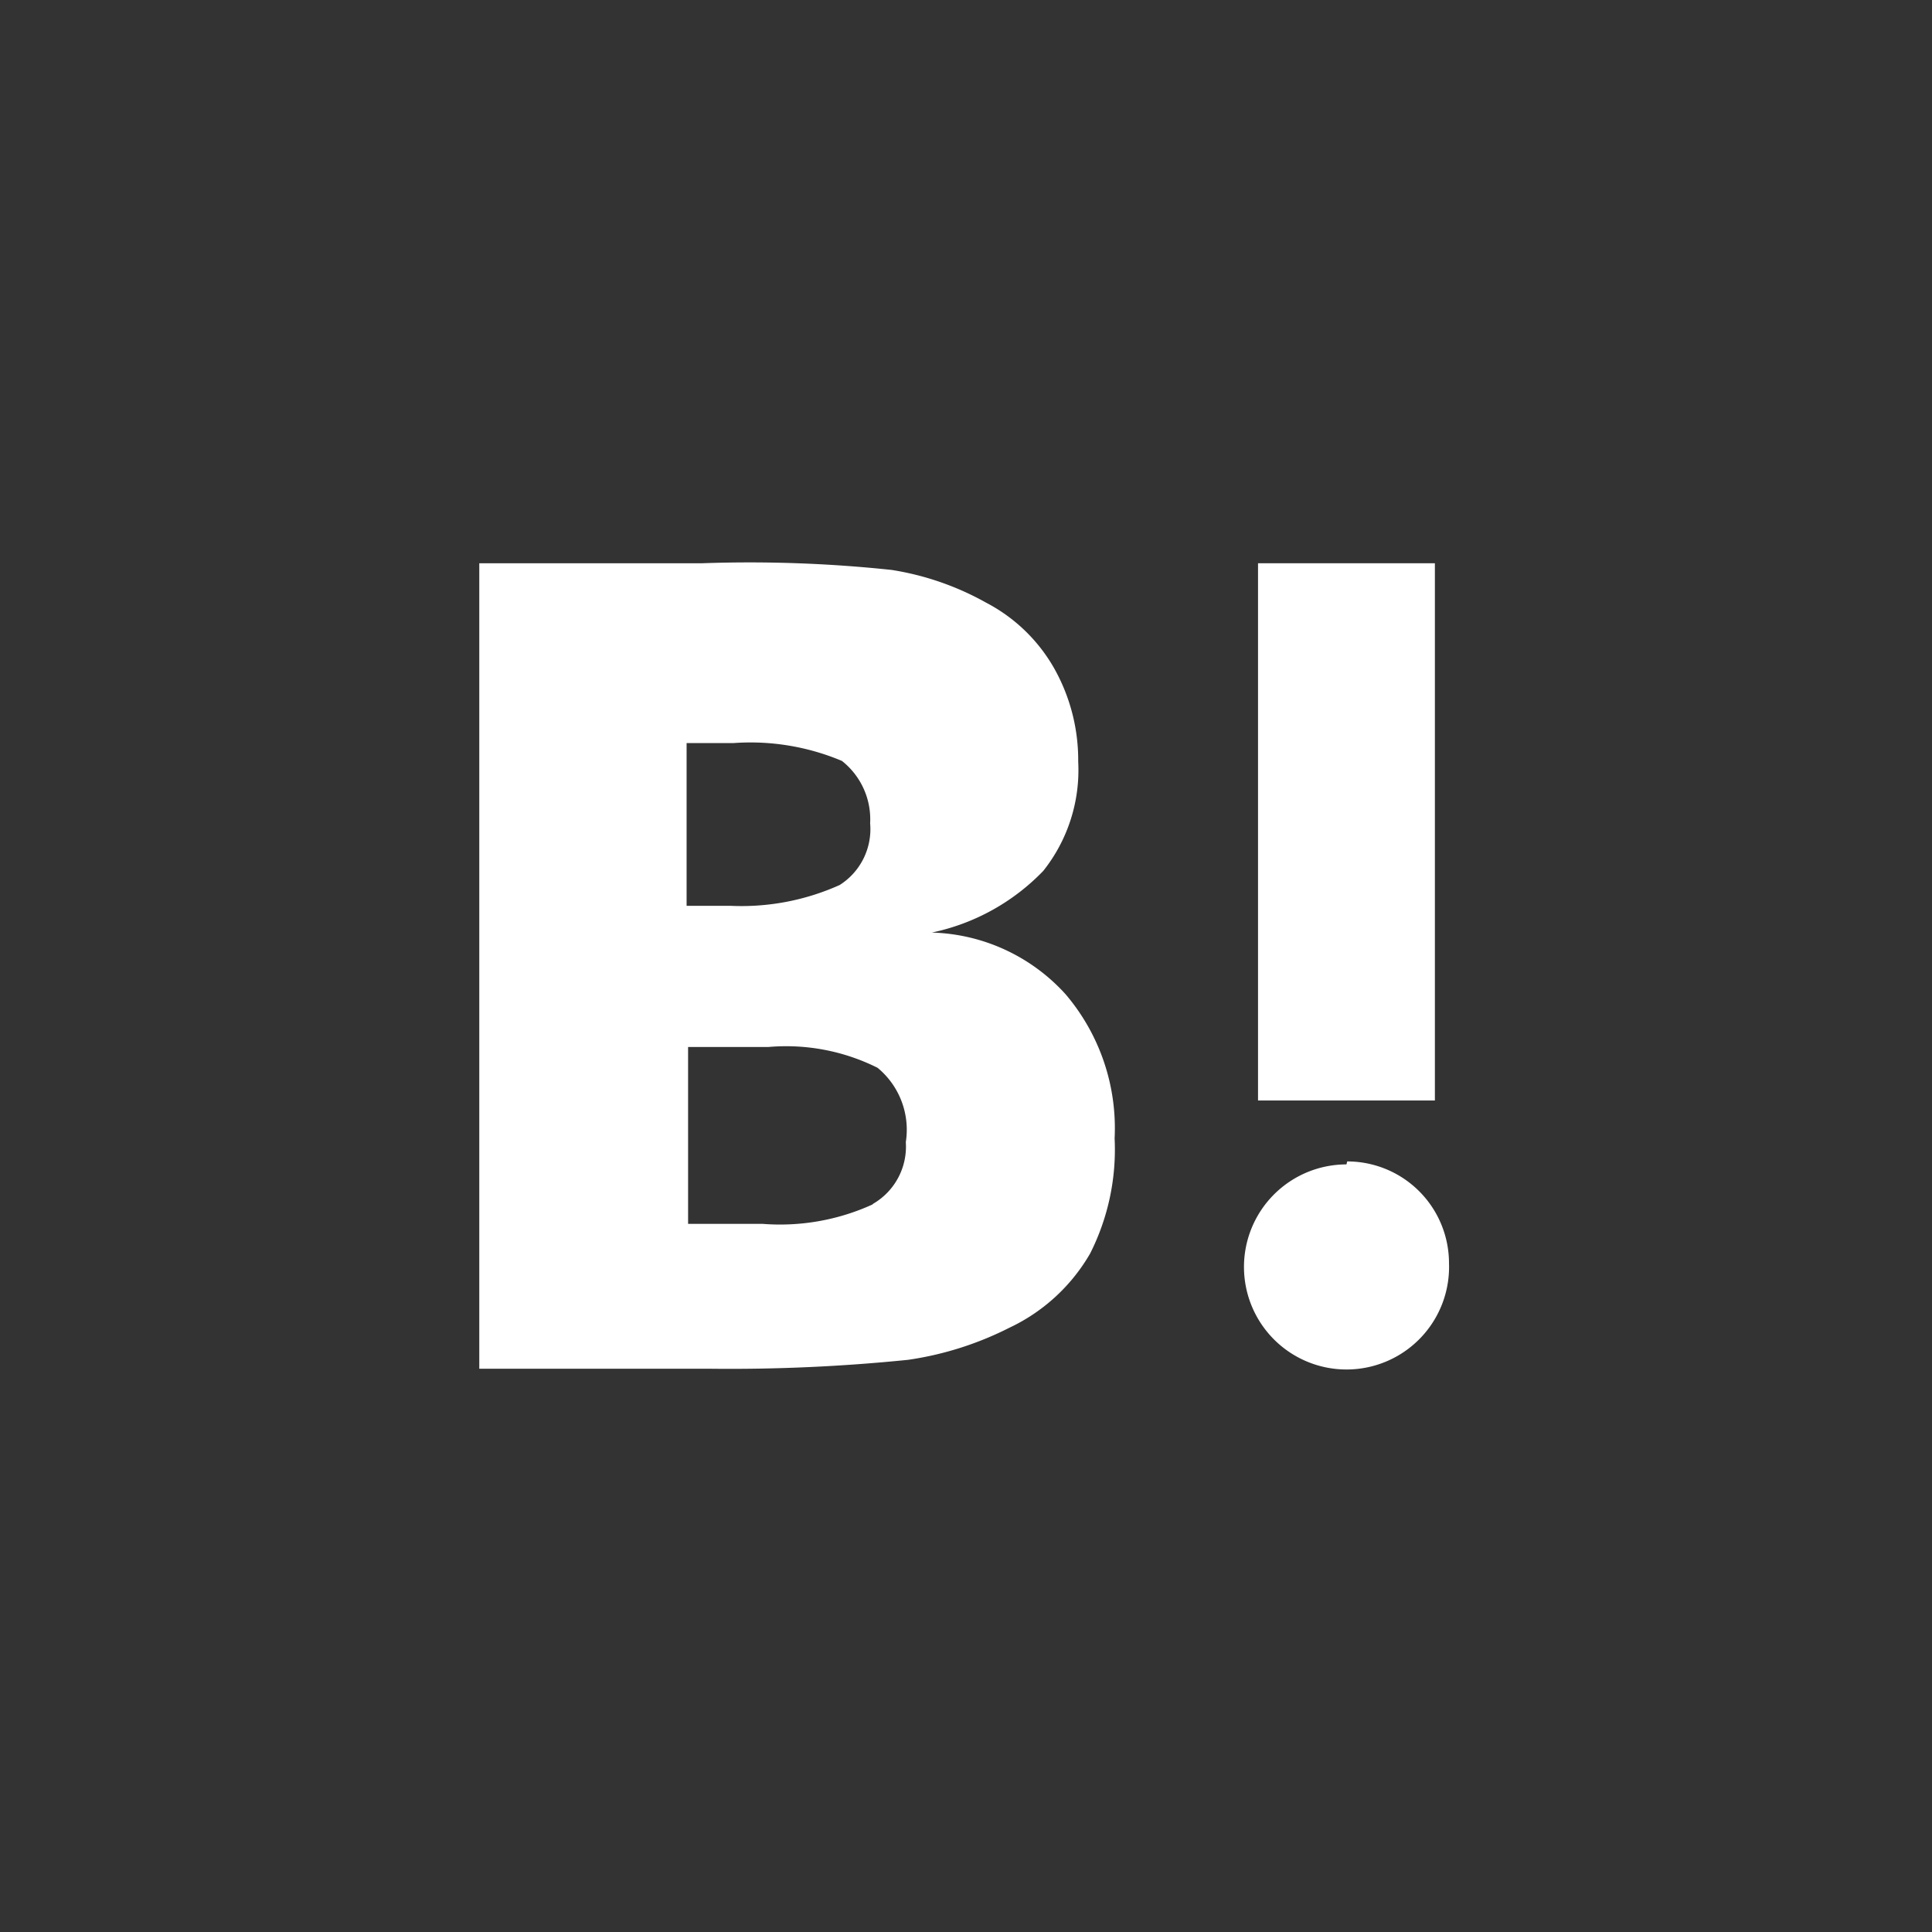 <svg xmlns="http://www.w3.org/2000/svg" viewBox="0 0 26 26"><rect x="0" y="0" width="26" height="26" fill="#333333" stroke="none"/><defs><style>.a{fill:#fff;}</style></defs><title>アートボード 1</title><path class="a" d="M14.34,13.38a2.52,2.52,0,0,0-1.8-.83,2.91,2.91,0,0,0,1.5-.83,2.18,2.18,0,0,0,.47-1.47A2.52,2.52,0,0,0,14.19,9a2.25,2.25,0,0,0-.92-.89A3.81,3.81,0,0,0,12,7.67a18.07,18.07,0,0,0-2.55-.09h-3V18.42H9.56a23.68,23.68,0,0,0,2.66-.12,4.4,4.4,0,0,0,1.36-.43,2.47,2.47,0,0,0,1.09-1A3.1,3.1,0,0,0,15,15.32,2.78,2.78,0,0,0,14.34,13.38ZM9.24,10h.63a3.17,3.17,0,0,1,1.46.24,1,1,0,0,1,.38.84.89.89,0,0,1-.41.83,3.22,3.22,0,0,1-1.47.28H9.24Zm2.5,6.21a3,3,0,0,1-1.48.26h-1V14.09h1.08a2.75,2.75,0,0,1,1.47.28,1.08,1.08,0,0,1,.38,1,.89.89,0,0,1-.44.83Z"/><path class="a" d="M18.12,15.67A1.38,1.38,0,1,0,19.5,17h0a1.37,1.37,0,0,0-1.37-1.37Z"/><rect class="a" x="16.93" y="7.58" width="2.38" height="7.23"/></svg>